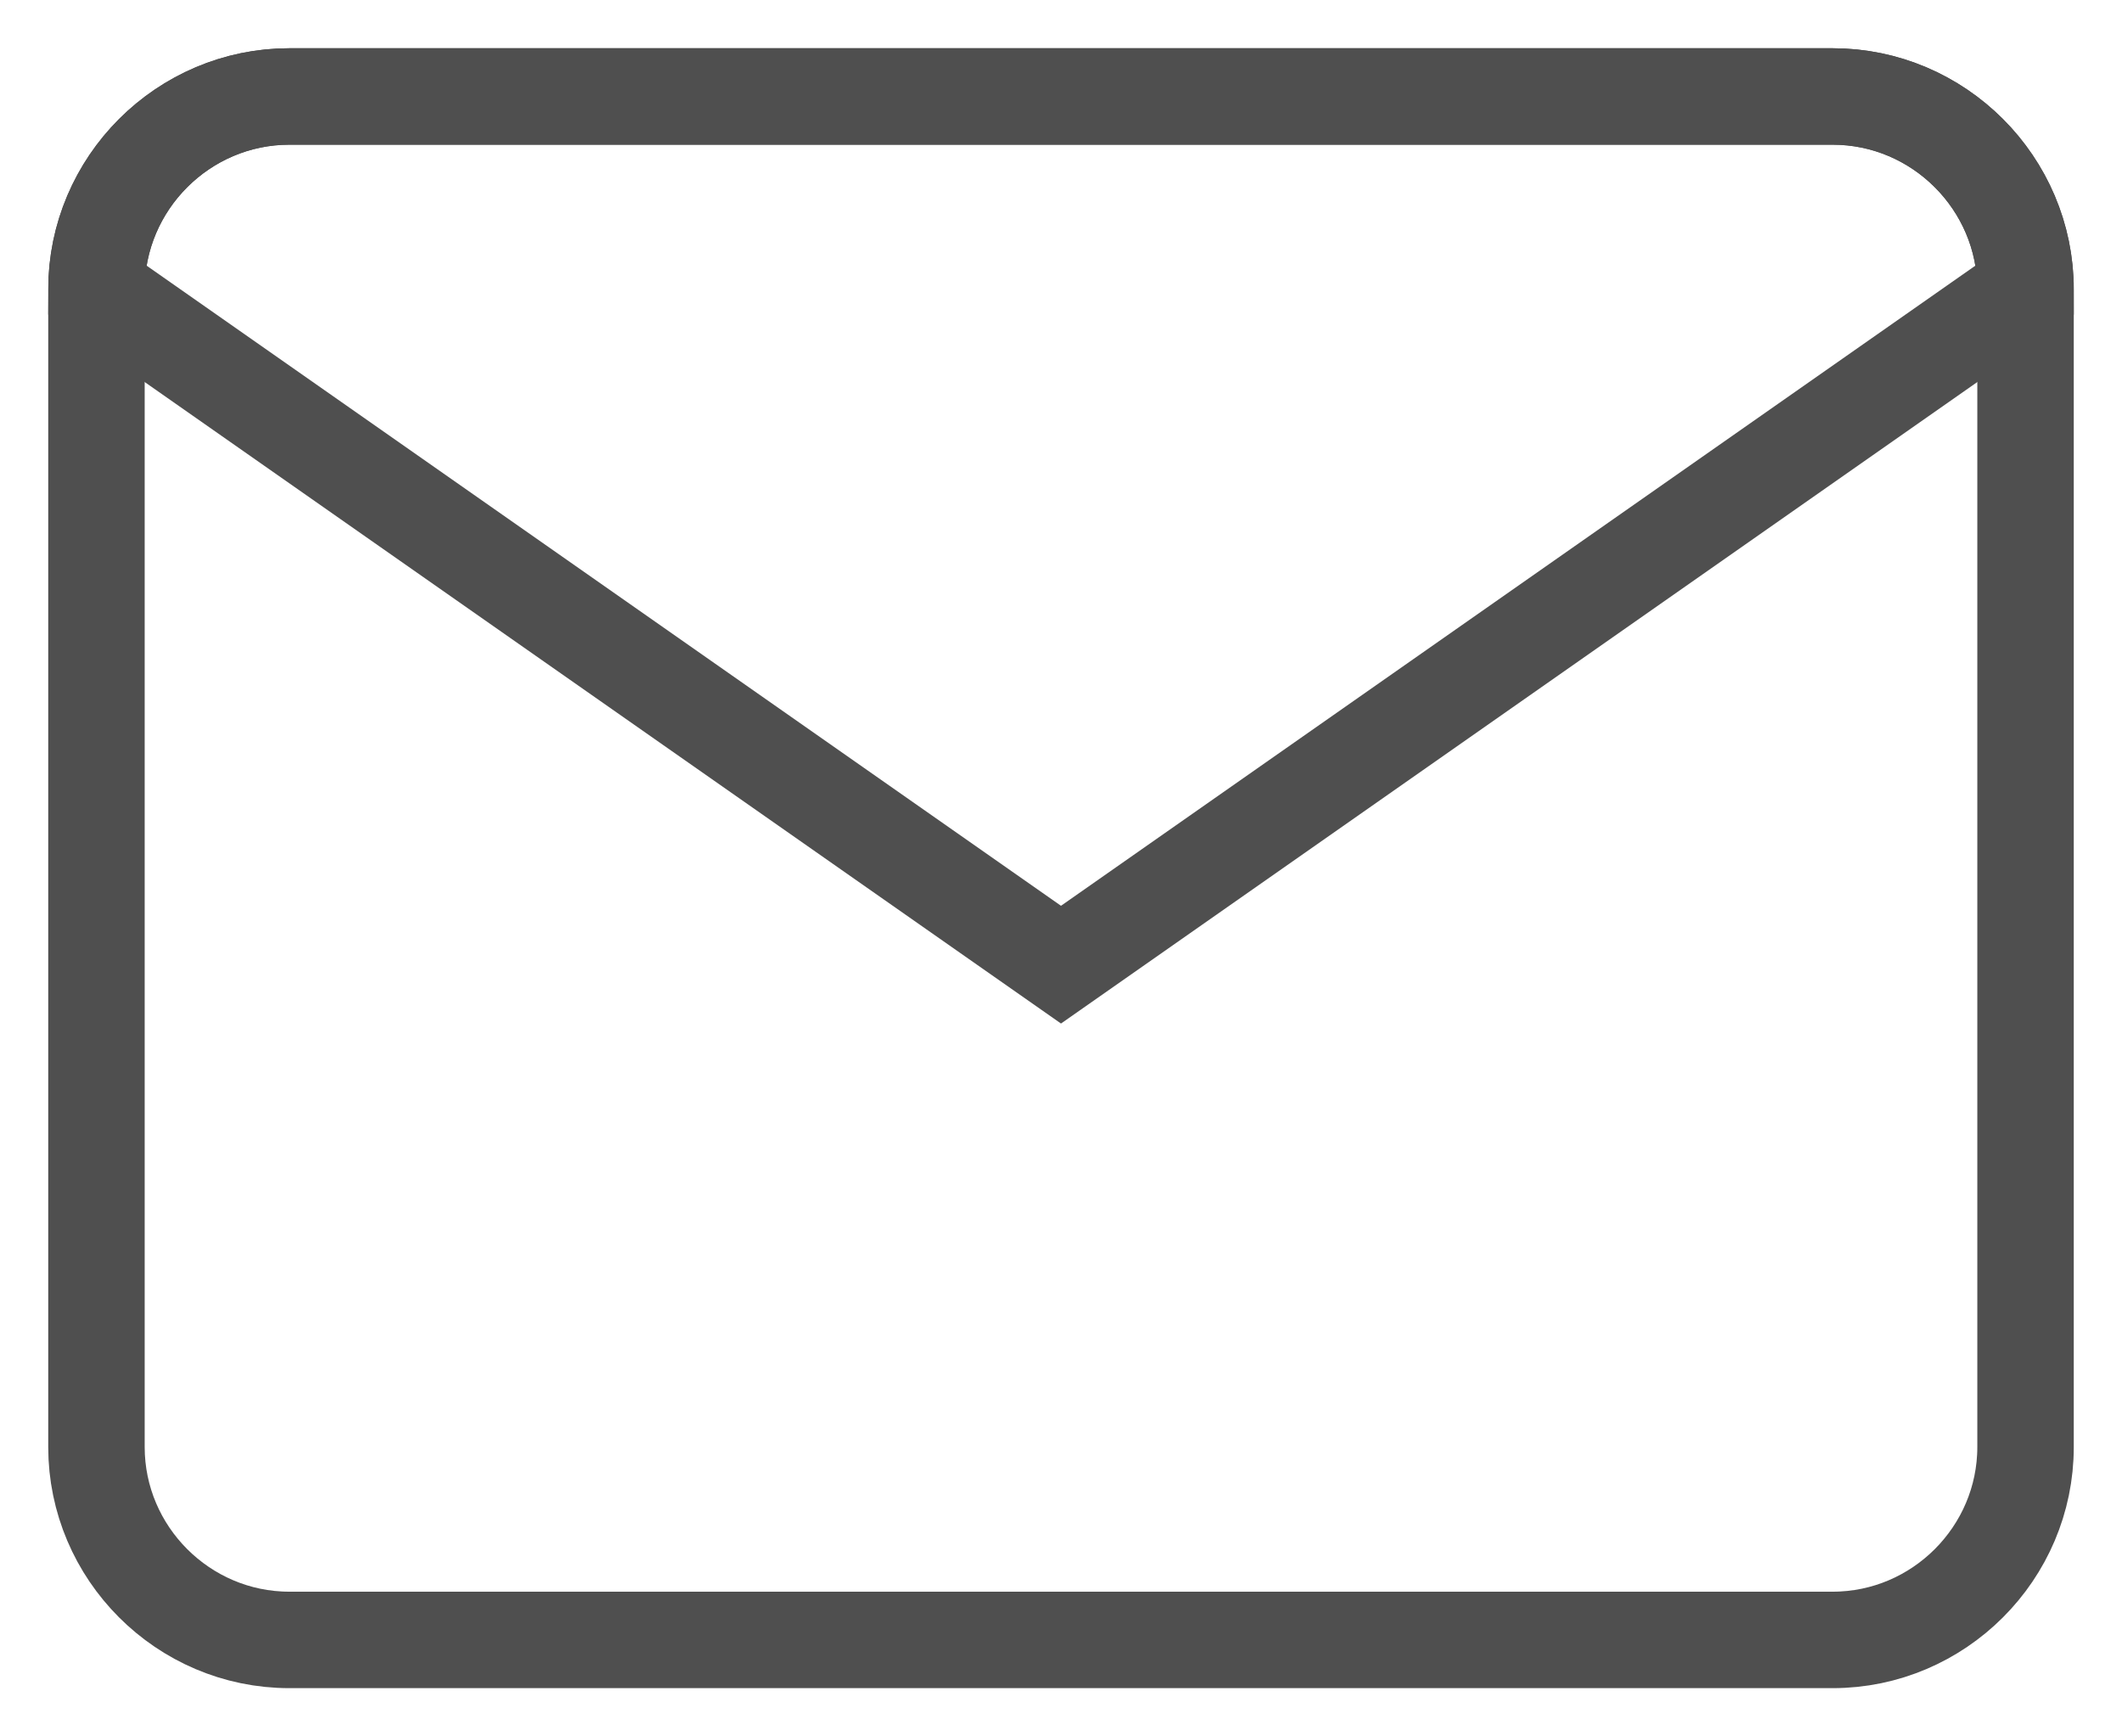 <svg width="22" height="18" viewBox="0 0 22 18" fill="none" xmlns="http://www.w3.org/2000/svg">
<path d="M19 17H3C1.9 17 1 16.1 1 15V3C1 1.9 1.9 1 3 1H19C20.1 1 21 1.9 21 3V15C21 16.1 20.1 17 19 17Z" stroke="#4F4F4F" stroke-miterlimit="10" stroke-linecap="round" stroke-linejoin="round"/>
<path d="M19 1H3C1.9 1 1 1.9 1 3L11 10L21 3C21 1.9 20.1 1 19 1Z" stroke="#4F4F4F" stroke-miterlimit="10" stroke-linecap="round"/>
</svg>
